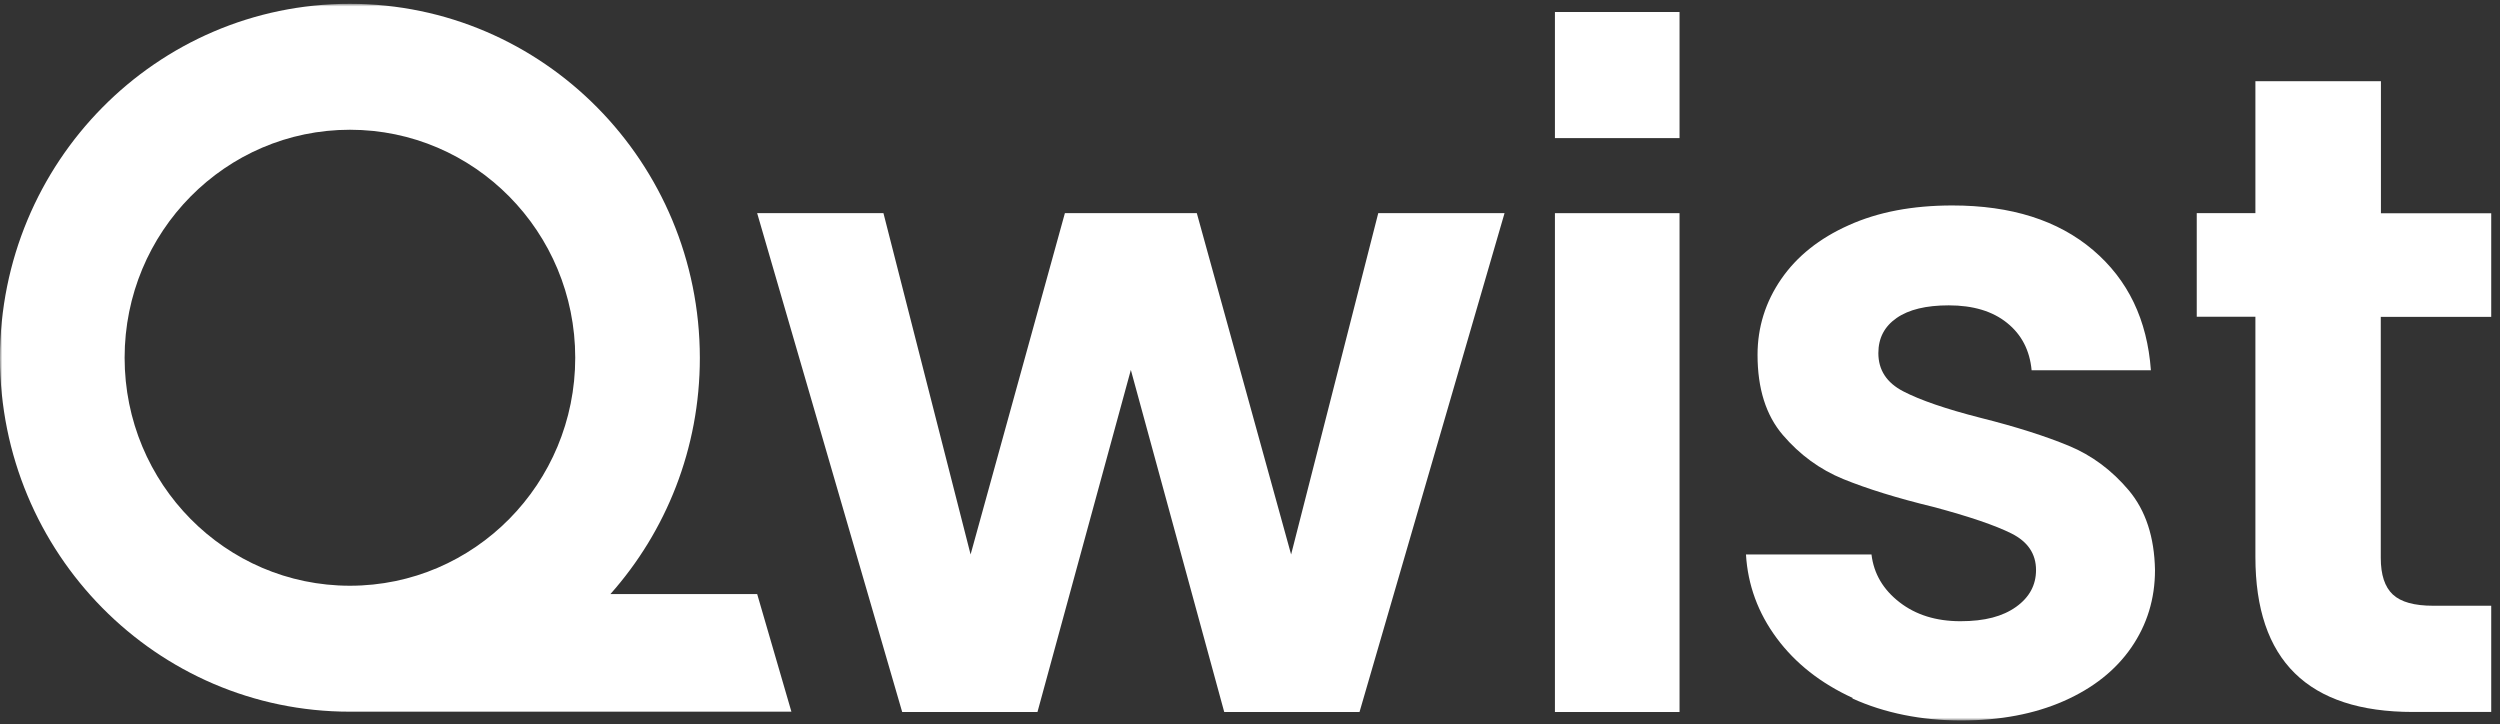 <svg width="573" height="166" viewBox="0 0 573 166" fill="none" xmlns="http://www.w3.org/2000/svg">
<rect x="0" y="0" width="573" height="166" fill="#333333" stroke="none"/>
<g clip-path="url(#clip0_256_6)">
<mask id="mask0_256_6" style="mask-type:luminance" maskUnits="userSpaceOnUse" x="0" y="0" width="573" height="166">
<path d="M572.414 0.873H0V165.131H572.414V0.873Z" fill="white"/>
</mask>
<g mask="url(#mask0_256_6)">
<path d="M274.309 48.857L295.923 127.082L315.895 48.857H344.84L311.6 163.191H280.594L259.191 84.79L237.787 163.191H206.782L173.541 48.857H202.487L222.459 127.082L244.072 48.857H274.24H274.309Z" fill="white"/>
<path d="M384.95 48.857V163.191H356.389V48.857H384.95Z" fill="white"/>
<path d="M424.652 159.977C417.32 156.62 411.488 152.027 407.228 146.268C402.934 140.474 400.595 134.078 400.176 127.083H428.947C429.468 131.5 431.634 135.139 435.372 138.036C439.105 140.933 443.753 142.382 449.336 142.382C454.924 142.382 459.007 141.286 462.083 139.096C465.154 136.905 466.658 134.078 466.658 130.651C466.658 126.941 464.77 124.15 461.037 122.278C457.299 120.405 451.361 118.391 443.193 116.201C434.744 114.151 427.862 111.996 422.487 109.806C417.11 107.615 412.501 104.224 408.625 99.701C404.75 95.178 402.829 89.031 402.829 81.328C402.829 75.004 404.645 69.21 408.241 63.98C411.838 58.752 417.005 54.617 423.744 51.614C430.485 48.576 438.375 47.092 447.486 47.092C460.964 47.092 471.686 50.484 479.717 57.303C487.748 64.122 492.143 73.308 492.985 84.862H465.646C465.223 80.339 463.373 76.7 460.024 74.014C456.705 71.329 452.237 69.987 446.649 69.987C441.481 69.987 437.499 70.941 434.709 72.884C431.916 74.827 430.519 77.478 430.519 80.939C430.519 84.791 432.403 87.723 436.243 89.702C440.05 91.68 445.953 93.73 453.98 95.779C462.152 97.828 468.858 99.983 474.164 102.174C479.469 104.365 484.044 107.792 487.919 112.385C491.797 117.014 493.788 123.09 493.925 130.651C493.925 137.259 492.109 143.159 488.512 148.388C484.915 153.617 479.751 157.716 473.01 160.684C466.274 163.652 458.418 165.135 449.443 165.135C440.468 165.135 431.916 163.439 424.547 160.082L424.652 159.977Z" fill="white"/>
<path d="M545.674 72.591V127.884C545.674 131.736 546.584 134.527 548.433 136.258C550.283 137.99 553.354 138.837 557.72 138.837H570.988V163.181H553.042C528.984 163.181 516.938 151.345 516.938 127.673V72.591H503.494V48.848H516.938V18.604H545.708V48.883H570.988V72.626H545.708L545.674 72.591Z" fill="white"/>
<path d="M173.568 136.159H139.909C152.654 121.813 160.405 102.84 160.405 82.03C160.371 37.194 124.477 0.873 80.168 0.873C35.859 0.873 0 37.194 0 81.995C0 126.795 35.894 163.117 80.168 163.117H181.39L173.534 136.123L173.568 136.159ZM28.561 81.995C28.561 53.129 51.676 29.739 80.203 29.739C108.729 29.739 131.844 53.129 131.844 81.995C131.844 110.861 108.729 134.25 80.203 134.25C51.676 134.25 28.561 110.861 28.561 81.995Z" fill="white"/>
<path d="M384.95 2.752H356.389V31.653H384.95V2.752Z" fill="white"/>
</g>
</g>
<defs>
<clipPath id="clip0_256_6">
<rect width="572.414" height="166" fill="white"/>
</clipPath>
</defs>
</svg>
